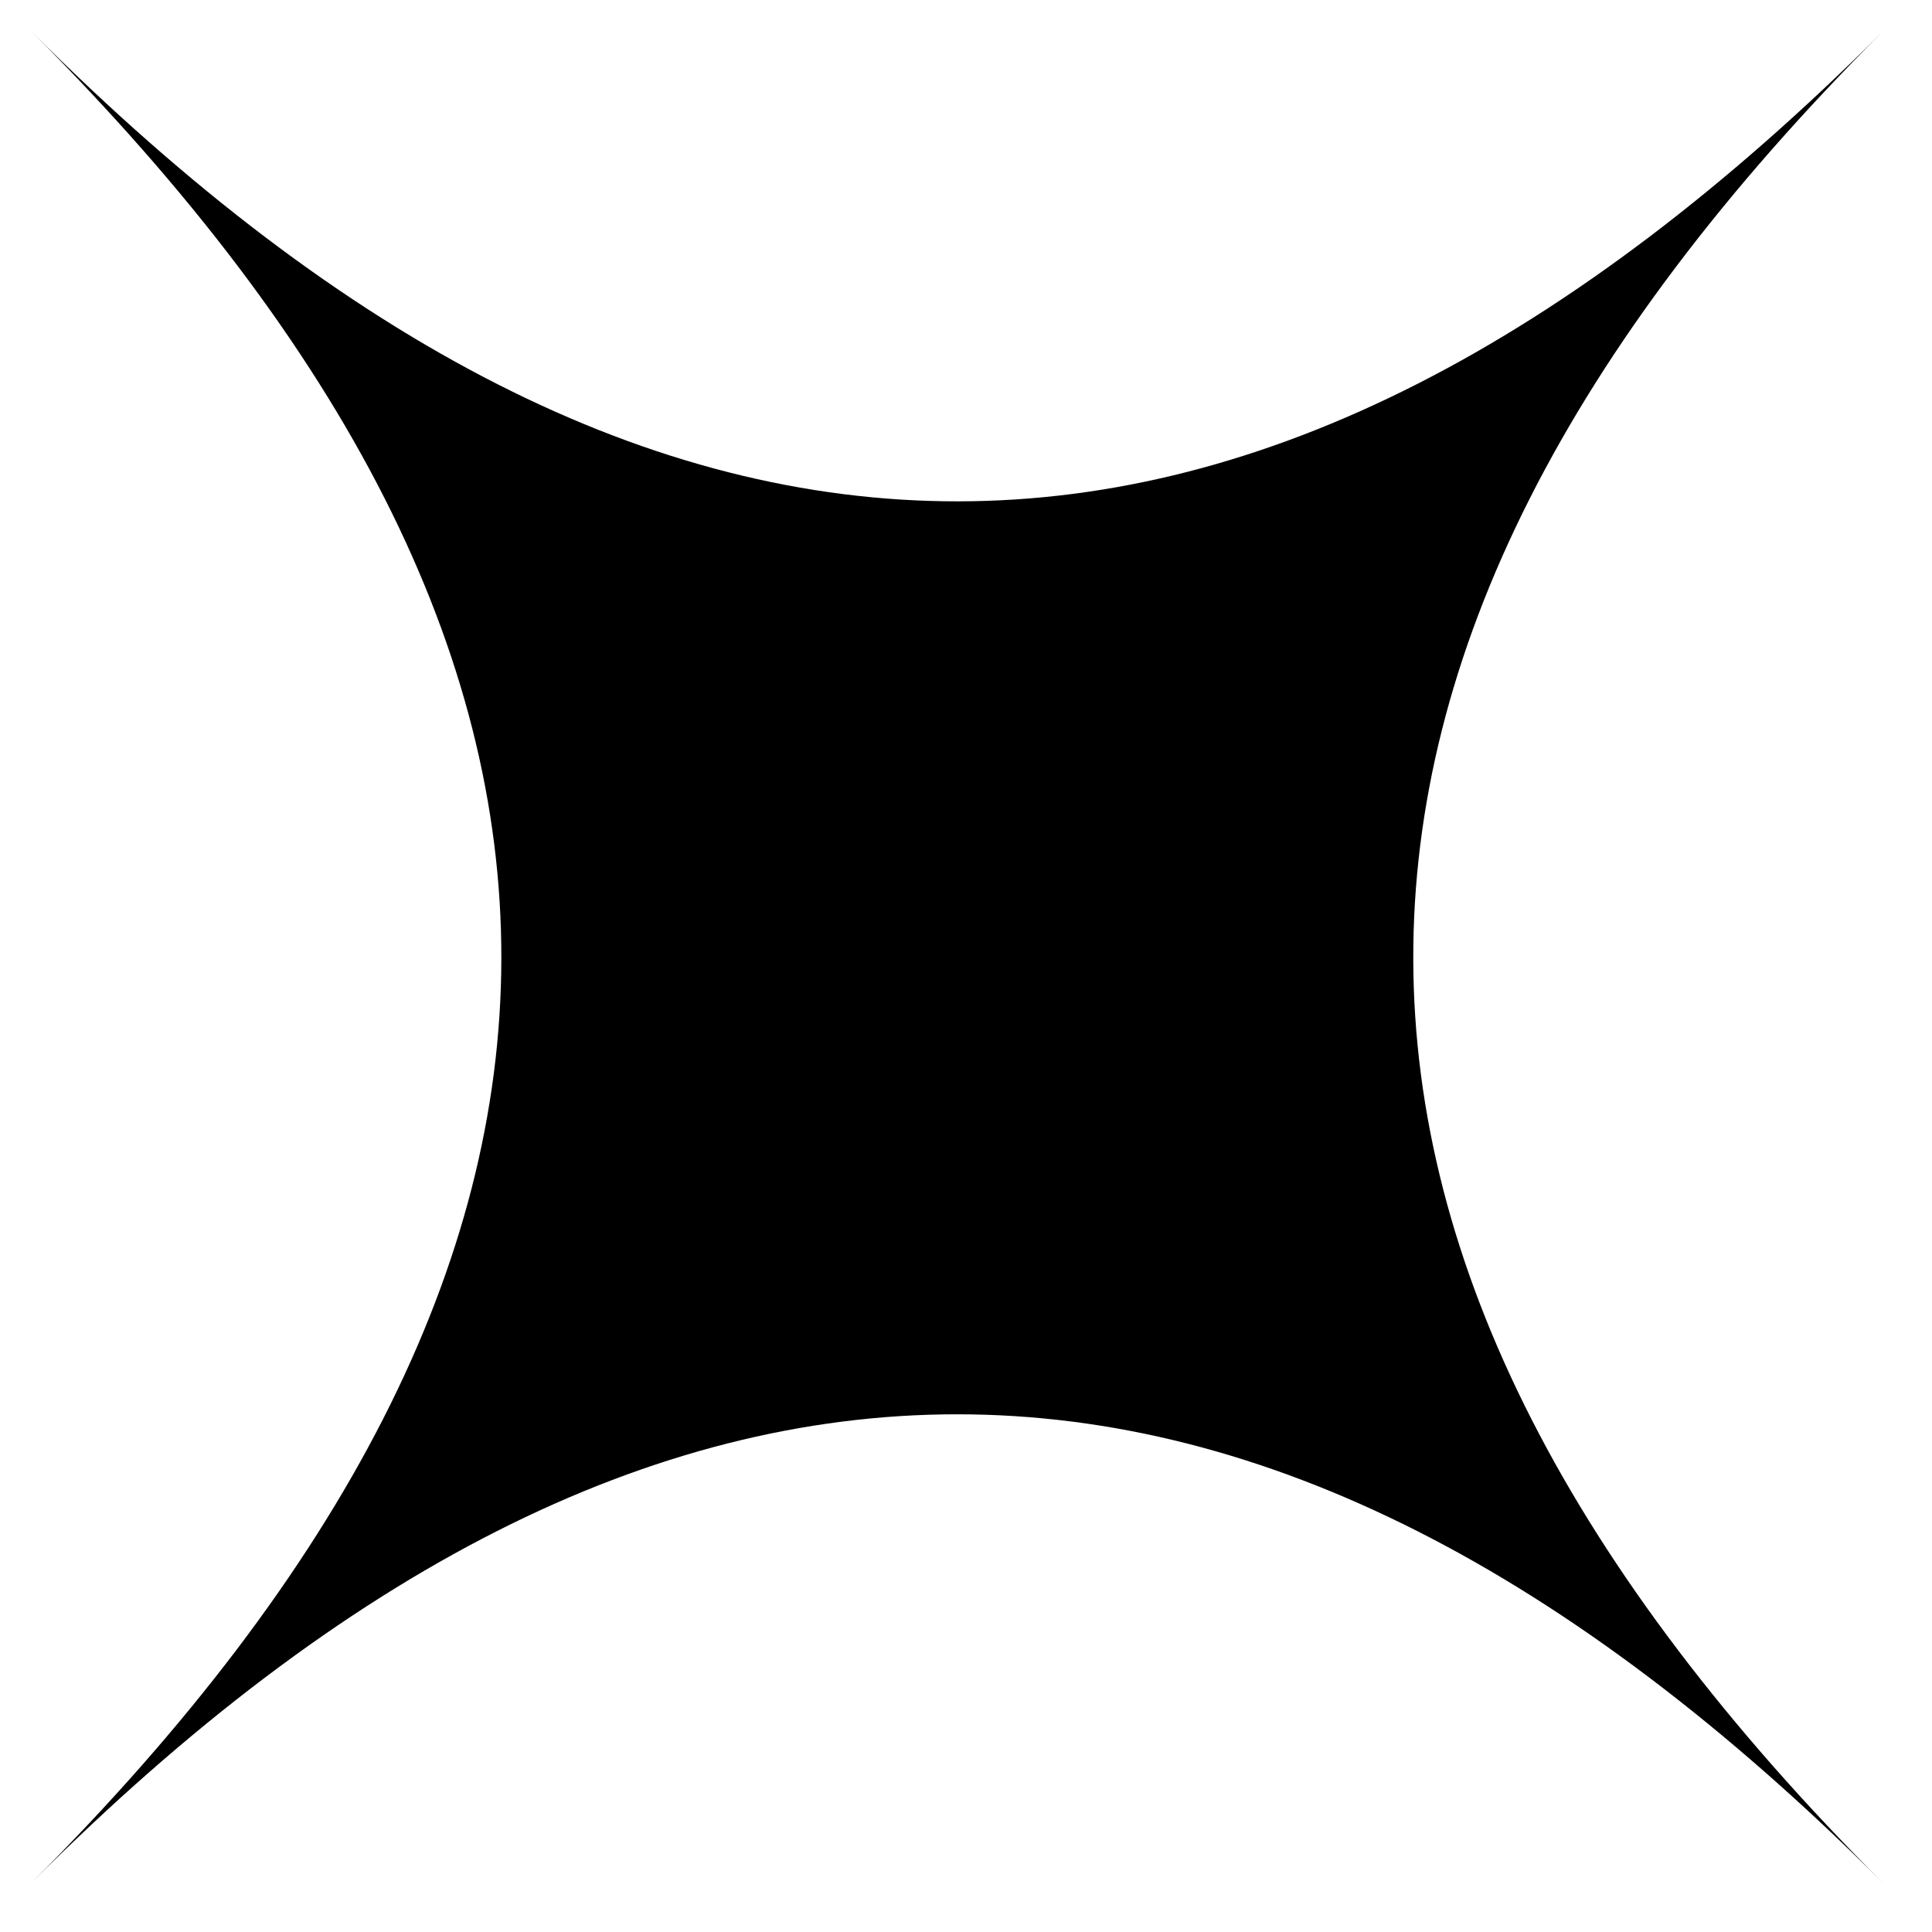 <?xml version="1.0" encoding="UTF-8"?> <svg xmlns="http://www.w3.org/2000/svg" width="22" height="22" viewBox="0 0 22 22" fill="none"> <path d="M0.364 0.364C7.506 7.506 14.323 7.475 21.434 0.364C14.271 7.527 14.355 14.355 21.434 21.434C14.334 14.334 7.475 14.323 0.364 21.434C7.464 14.334 7.517 7.517 0.364 0.364Z" fill="black"></path> </svg> 